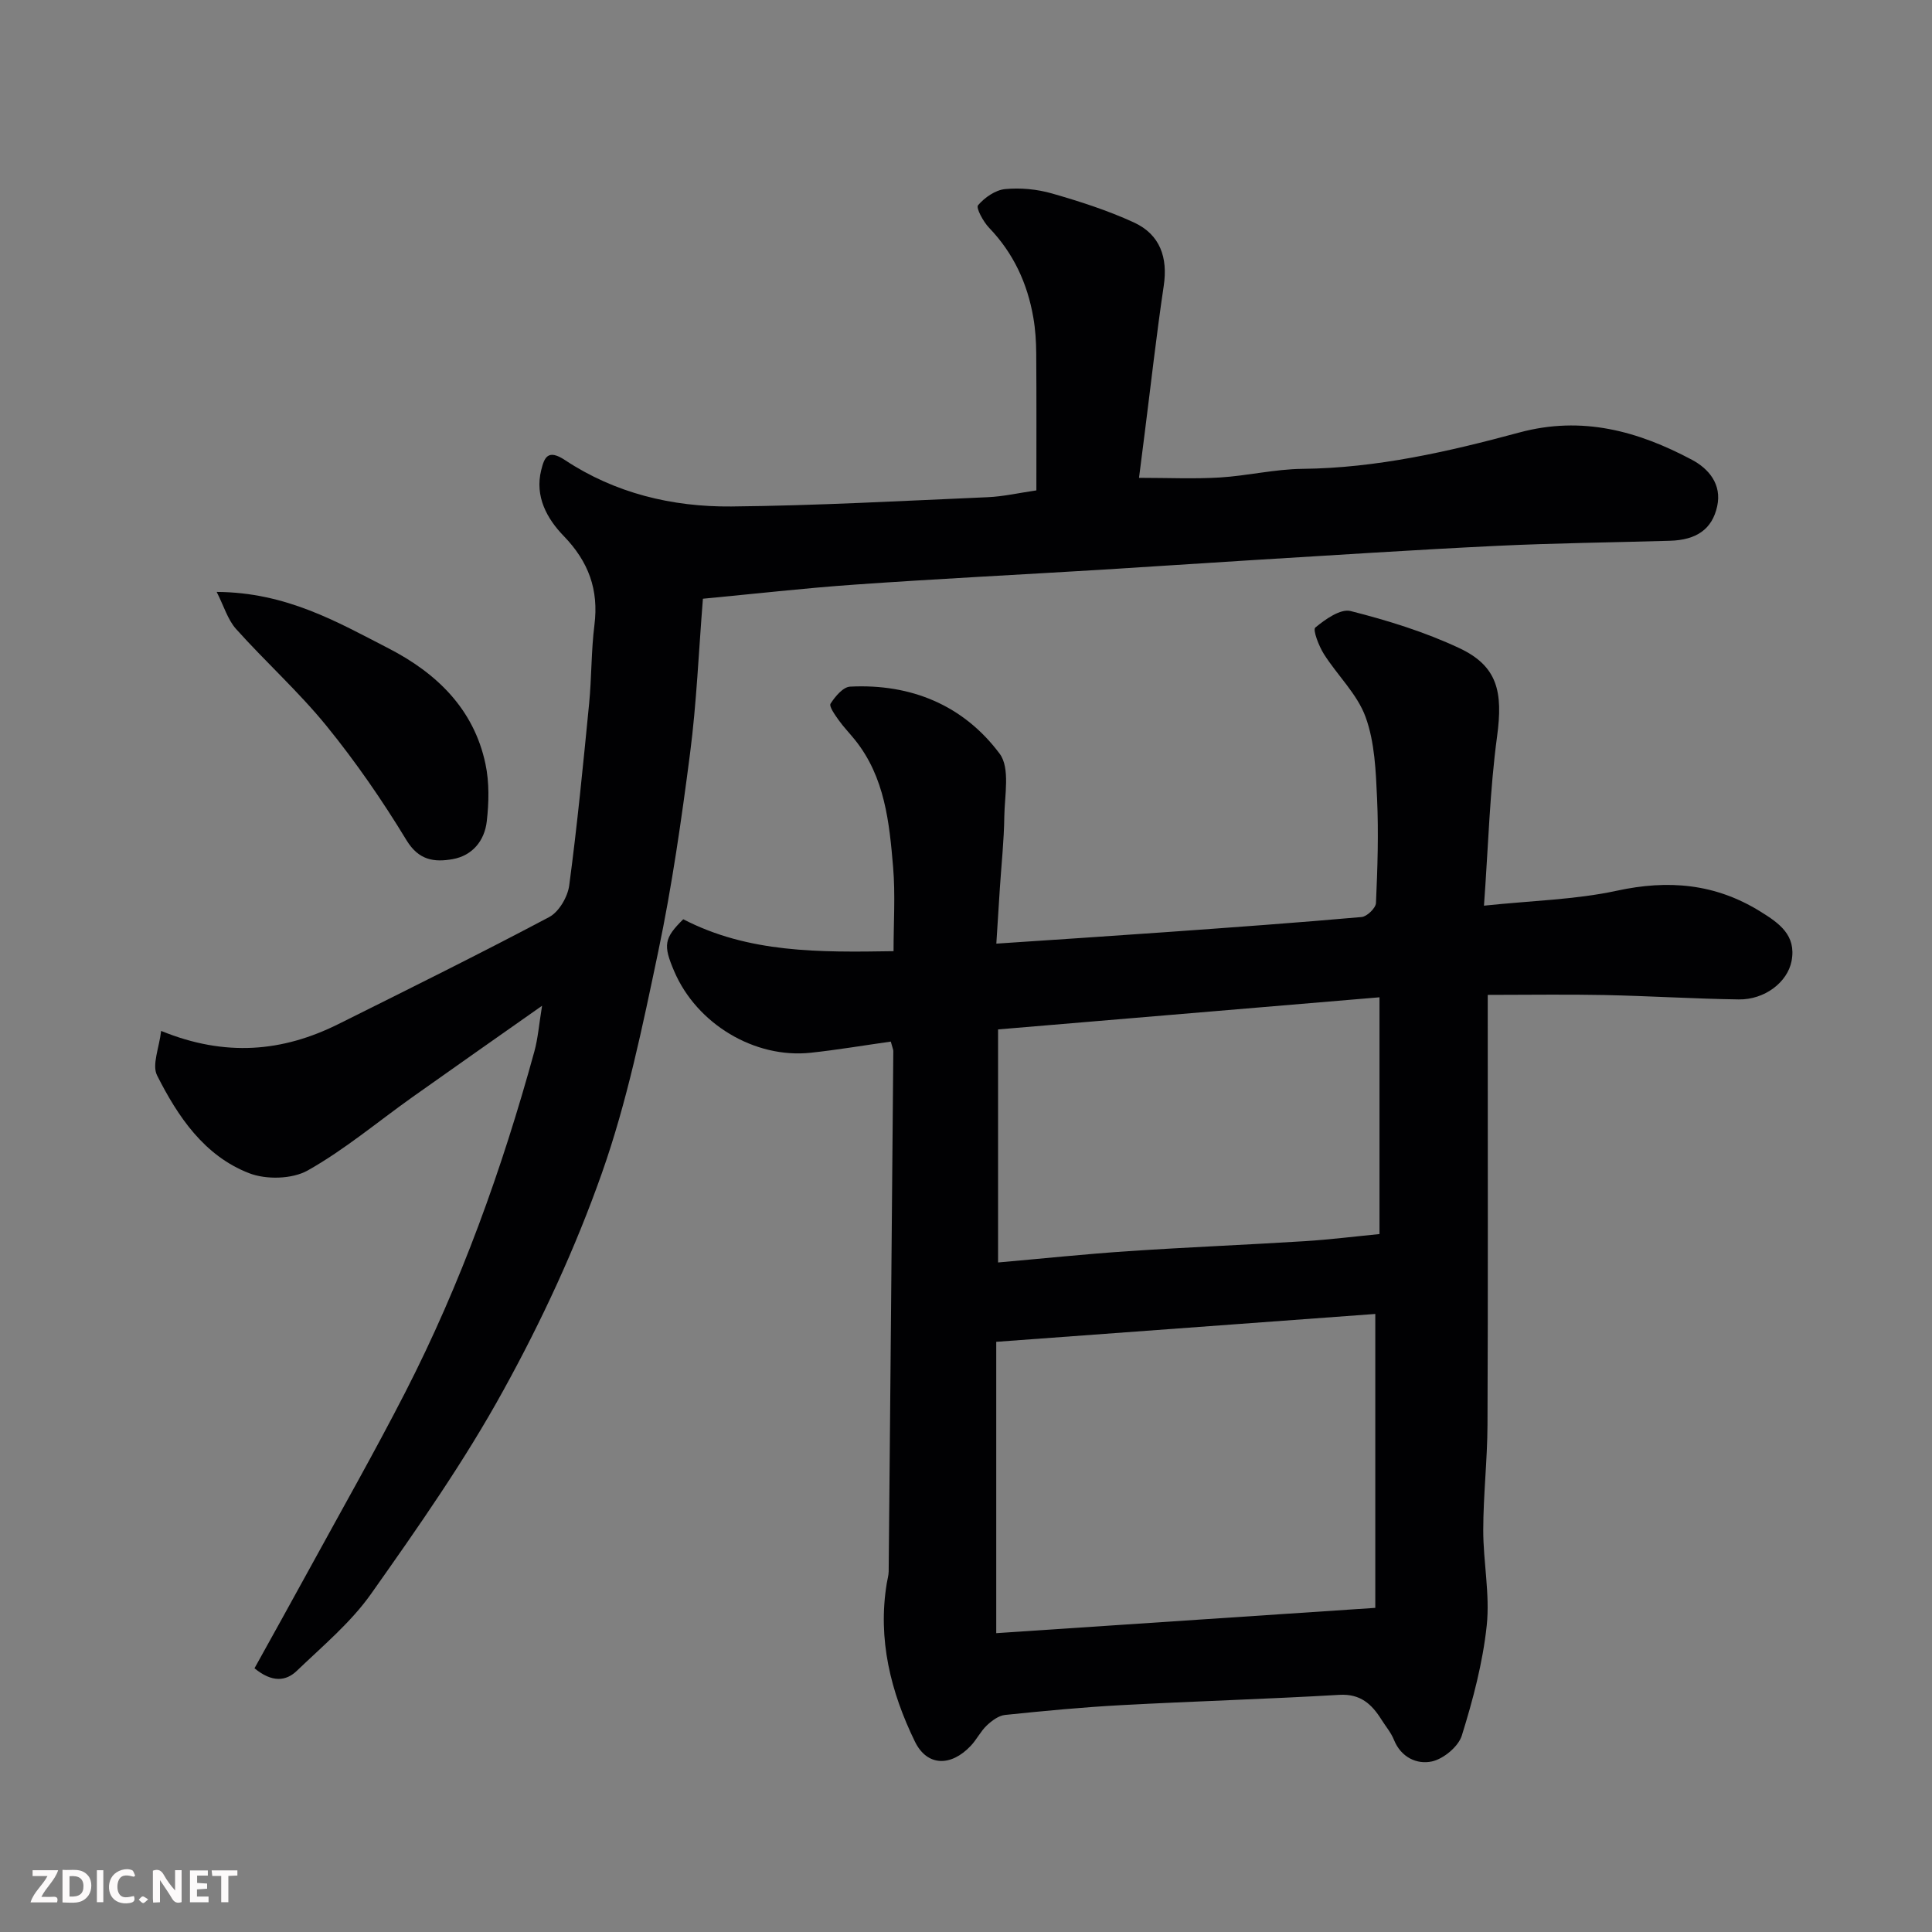 <svg enable-background="new 0 0 400 400" viewBox="0 0 400 400" xmlns="http://www.w3.org/2000/svg"><rect x="0" y="0" width="400" height="400" fill="#808080" stroke="none"/><path d="m184.43 215.65c-5.61.79-11.08 1.72-16.59 2.31-11.61 1.24-23.58-5.97-28.24-16.84-2.35-5.47-2.11-6.87 1.86-10.8 13.53 7.01 28.14 6.86 43.54 6.61 0-5.88.39-11.67-.09-17.39-.78-9.27-1.71-18.62-7.87-26.32-1.13-1.41-2.4-2.71-3.44-4.18-.74-1.05-2-2.8-1.64-3.36.95-1.48 2.59-3.45 4.05-3.52 12.61-.64 23.47 3.85 30.96 13.89 2.2 2.96 1.02 8.62.96 13.03-.06 4.94-.6 9.87-.92 14.8-.24 3.74-.47 7.47-.73 11.49 11.73-.79 23.48-1.55 35.23-2.39 13.47-.96 26.94-1.93 40.4-3.12 1.11-.1 2.92-1.85 2.97-2.9.32-7.19.56-14.41.23-21.59-.26-5.69-.47-11.67-2.38-16.92-1.73-4.76-5.84-8.62-8.64-13.05-1.04-1.65-2.33-5-1.77-5.47 2.06-1.71 5.22-3.95 7.31-3.42 7.66 1.94 15.35 4.32 22.49 7.67 7.96 3.73 9.07 9.07 7.84 18.24-1.52 11.22-1.81 22.61-2.72 35.09 10.02-1.06 18.93-1.24 27.48-3.09 10.68-2.32 20.37-1.5 29.71 4.28 3.95 2.44 7.5 4.92 6.5 10.24-.84 4.45-5.61 8.06-10.94 7.98-9.27-.13-18.53-.72-27.8-.91-7.81-.16-15.63-.03-24.17-.03v5.51c0 27.83.07 55.66-.05 83.49-.03 7.27-.87 14.53-.88 21.8-.01 6.6 1.41 13.29.72 19.78-.82 7.69-2.84 15.33-5.15 22.75-.71 2.3-3.8 4.86-6.21 5.38-3.07.66-6.38-.82-7.85-4.48-.6-1.49-1.7-2.78-2.57-4.16-2.02-3.22-4.36-5.41-8.74-5.15-15.02.88-30.07 1.32-45.1 2.13-8.05.43-16.08 1.2-24.1 2.03-1.34.14-2.74 1.19-3.78 2.17-1.29 1.22-2.1 2.93-3.33 4.23-4.1 4.34-9.04 4.28-11.56-.89-5.01-10.28-7.74-21.18-5.82-32.79.13-.81.38-1.62.39-2.42.34-35.93.65-71.86.96-107.79-.01-.28-.17-.6-.52-1.92zm21.83 122.48c26.31-1.76 52.34-3.49 78.48-5.24 0-20.49 0-40.55 0-60.85-26.29 1.93-52.29 3.84-78.48 5.77zm.38-125v48.25c9.02-.79 17.99-1.74 26.99-2.34 12.18-.82 24.37-1.31 36.55-2.07 5.2-.33 10.38-.98 15.43-1.47 0-16.25 0-32.29 0-49.02-26.3 2.21-52.16 4.39-78.97 6.65z" fill="#010103"/><path d="m52.69 345.4c3.81-6.89 7.6-13.67 11.32-20.48 6.66-12.18 13.53-24.26 19.87-36.61 11.55-22.52 20.05-46.23 26.75-70.6.75-2.72.96-5.58 1.6-9.48-9.63 6.78-18.28 12.83-26.88 18.94-7.19 5.11-14 10.86-21.64 15.16-3.22 1.81-8.62 1.94-12.15.56-9.28-3.6-14.74-11.71-19.04-20.24-1.1-2.18.44-5.7.84-9.21 13.35 5.45 25.19 4.32 36.71-1.42 14.6-7.28 29.22-14.51 43.63-22.15 2.02-1.07 3.83-4.17 4.15-6.54 1.67-12.51 2.89-25.08 4.12-37.64.53-5.41.42-10.9 1.1-16.29.92-7.31-1.21-13.11-6.37-18.44-3.44-3.55-6.01-8.16-4.65-13.62.65-2.62 1.36-4.45 4.96-2.06 10.34 6.84 22.16 9.69 34.38 9.58 17.7-.17 35.4-1.16 53.09-1.92 3.26-.14 6.5-.89 10.09-1.41 0-9.28.04-18.84-.03-28.41-.02-2.46-.18-4.95-.6-7.37-1.22-7.07-4.1-13.32-9.15-18.58-1.21-1.26-2.76-4.12-2.3-4.67 1.36-1.6 3.58-3.15 5.6-3.35 3.2-.31 6.63.02 9.73.91 5.75 1.65 11.51 3.5 16.93 5.99 5.47 2.51 7.06 7.31 6.19 13.12-1.52 10.19-2.66 20.43-3.96 30.65-.41 3.2-.81 6.4-1.16 9.11 5.99 0 11.37.25 16.72-.07 5.72-.35 11.4-1.73 17.11-1.79 15.39-.16 30.23-3.56 44.89-7.52 13.03-3.52 24.58-.3 35.77 5.65 3.45 1.84 6.22 5.06 5.21 9.64-1.04 4.72-4.27 6.96-9.77 7.12-11.93.35-23.87.48-35.79 1.05-16.97.82-33.93 1.94-50.9 2.97-10.37.63-20.73 1.35-31.1 1.98-16.96 1.03-33.94 1.88-50.89 3.07-10.6.74-21.17 1.95-31.54 2.93-.88 11.03-1.31 21.58-2.66 32.01-1.78 13.76-3.75 27.53-6.6 41.1-3.24 15.42-6.43 31.01-11.66 45.82-5.45 15.45-12.43 30.53-20.35 44.89-8.06 14.69-17.76 28.51-27.44 42.22-4.21 5.95-10.03 10.8-15.35 15.91-2.26 2.18-5.12 2.49-8.78-.51z" fill="#010103"/><path d="m44.86 122.55c14.41.08 24.95 6.21 35.63 11.71 9.91 5.11 17.62 12.52 20.02 23.91.81 3.82.72 7.97.27 11.88-.45 3.97-2.94 7.1-7.08 7.83-3.78.66-7 .27-9.55-3.94-4.98-8.2-10.47-16.17-16.52-23.61-5.77-7.1-12.64-13.28-18.76-20.11-1.73-1.94-2.51-4.72-4.01-7.67z" fill="#010103"/><g fill="#fcfafa"><path d="m37.59 393.81c-.92.31-1.52.05-2-.78-.7-1.2-1.52-2.34-2.47-3.78v4.59c-.55.03-.95.05-1.41.07-.03-.37-.06-.64-.06-.91 0-1.91 0-3.81 0-5.7 1.13-.41 1.77-.03 2.29.91.62 1.11 1.38 2.14 2.31 3.19v-4.2h1.35v6.61z"/><path d="m12.94 393.88v-6.75c1.9.19 3.93-.54 5.37 1.29.8 1.01.78 2.88.03 3.97-1.37 1.97-3.4 1.51-5.4 1.49m1.45-1.22c2.04.12 2.92-.58 2.89-2.21-.03-1.51-.98-2.19-2.89-2z"/><path d="m11.81 393.87h-5.49c.68-2.18 2.47-3.48 3.51-5.45h-3.08v-1.21h5.29c-.71 2.13-2.44 3.48-3.47 5.51.86 0 1.63.04 2.39-.01.79-.05 1.14.21.85 1.16"/><path d="m39.33 393.86v-6.61h3.7v1.07h-2.22v1.52c.68.04 1.34.09 2.07.13v1.07c-.72.05-1.38.09-2.1.14v1.48h2.4v1.19h-3.84z"/><path d="m27.71 388.56c-1.15-.3-2.46-.61-3.1.64-.37.73-.41 1.93-.06 2.67.63 1.35 1.99.93 3.17.68.35.94-.01 1.32-.93 1.46-1.62.25-3.05-.27-3.76-1.48-.73-1.24-.6-3.03.31-4.17.88-1.11 2.71-1.7 4-1.16.32.13.44.74.65 1.12-.1.08-.19.16-.28.24"/><path d="m49.15 387.24v1.07c-.59.02-1.17.05-1.87.08v5.44h-1.48v-5.44h-1.85c-.05-.4-.08-.73-.13-1.15z"/><path d="m20.06 387.21h1.33v6.62h-1.33z"/><path d="m30.68 393.25c-.49.38-.8.79-1.05.76-.32-.05-.6-.45-.9-.7.26-.24.51-.64.8-.67.29-.04.62.3 1.15.61"/></g></svg>